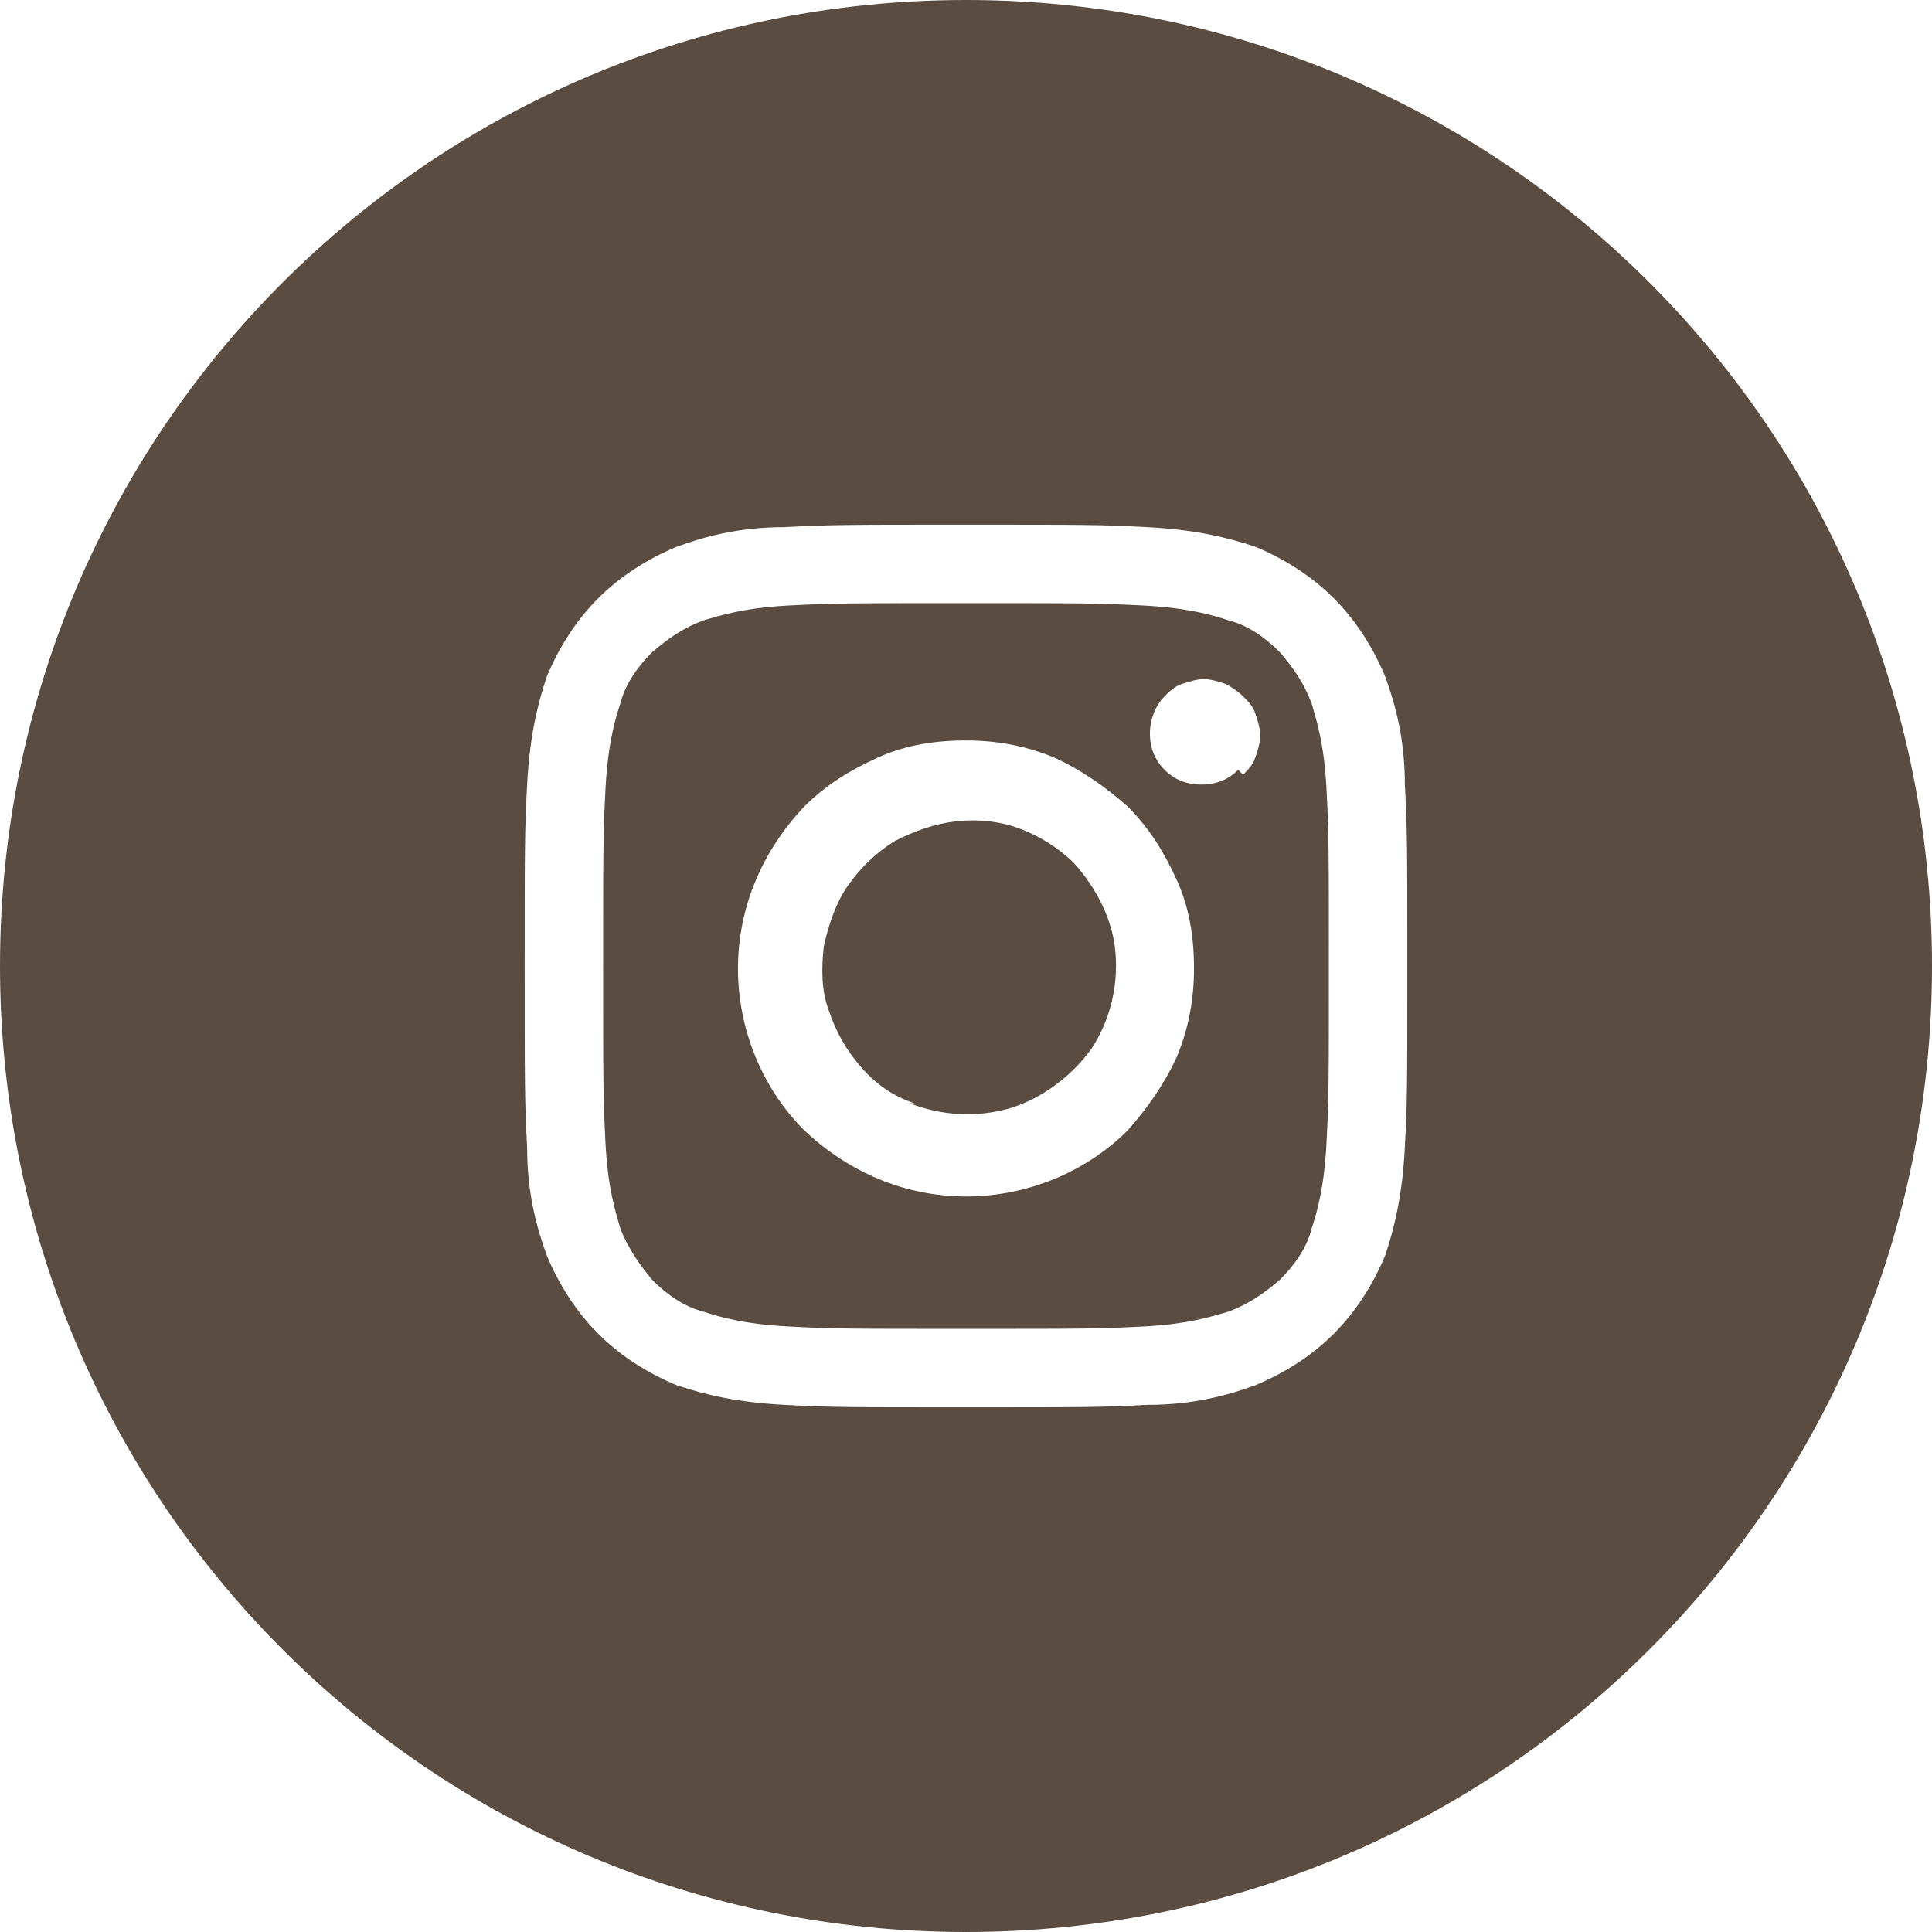 <?xml version="1.0" encoding="UTF-8"?>
<!DOCTYPE svg PUBLIC "-//W3C//DTD SVG 1.1//EN" "http://www.w3.org/Graphics/SVG/1.1/DTD/svg11.dtd">
<!-- Creator: CorelDRAW 2018 (64-Bit) -->
<svg xmlns="http://www.w3.org/2000/svg" xml:space="preserve" width="0.333in" height="0.333in" version="1.1" style="shape-rendering:geometricPrecision; text-rendering:geometricPrecision; image-rendering:optimizeQuality; fill-rule:evenodd; clip-rule:evenodd"
viewBox="0 0 7.88 7.88"
 xmlns:xlink="http://www.w3.org/1999/xlink">
 <defs>
  <style type="text/css">
   <![CDATA[
    .fil0 {fill:#5A4C41}
   ]]>
  </style>
 </defs>
 <g id="Layer_x0020_1">
  <path class="fil0" d="M7.88 3.94c0,-2.18 -1.76,-3.94 -3.94,-3.94 -2.18,0 -3.94,1.76 -3.94,3.94 0,2.18 1.76,3.94 3.94,3.94 2.18,0 3.94,-1.76 3.94,-3.94zm-4.68 -1.79c0.19,-0.01 0.25,-0.01 0.74,-0.01 0.49,0 0.55,0 0.74,0.01 0.19,0.01 0.32,0.04 0.44,0.08 0.12,0.05 0.23,0.12 0.32,0.21 0.09,0.09 0.16,0.2 0.21,0.32 0.04,0.11 0.08,0.25 0.08,0.44 0.01,0.19 0.01,0.25 0.01,0.74 0,0.49 -0,0.55 -0.01,0.74 -0.01,0.19 -0.04,0.32 -0.08,0.44 -0.05,0.12 -0.12,0.23 -0.21,0.32 -0.09,0.09 -0.2,0.16 -0.32,0.21 -0.11,0.04 -0.25,0.08 -0.44,0.08 -0.19,0.01 -0.25,0.01 -0.74,0.01 -0.49,0 -0.55,-0 -0.74,-0.01 -0.19,-0.01 -0.32,-0.04 -0.44,-0.08 -0.12,-0.05 -0.23,-0.12 -0.32,-0.21 -0.09,-0.09 -0.16,-0.2 -0.21,-0.32 -0.04,-0.11 -0.08,-0.25 -0.08,-0.44 -0.01,-0.19 -0.01,-0.25 -0.01,-0.74 0,-0.49 0,-0.55 0.01,-0.74 0.01,-0.19 0.04,-0.32 0.08,-0.44 0.05,-0.12 0.12,-0.23 0.21,-0.32 0.09,-0.09 0.2,-0.16 0.32,-0.21 0.11,-0.04 0.25,-0.08 0.44,-0.08l0 0zm1.47 0.32c-0.19,-0.01 -0.25,-0.01 -0.73,-0.01 -0.48,0 -0.54,0 -0.73,0.01 -0.18,0.01 -0.27,0.04 -0.34,0.06 -0.08,0.03 -0.14,0.07 -0.21,0.13 -0.06,0.06 -0.11,0.13 -0.13,0.21 -0.02,0.06 -0.05,0.16 -0.06,0.34 -0.01,0.19 -0.01,0.25 -0.01,0.73 0,0.48 0,0.54 0.01,0.73 0.01,0.18 0.04,0.27 0.06,0.34 0.03,0.08 0.08,0.15 0.13,0.21 0.06,0.06 0.13,0.11 0.21,0.13 0.06,0.02 0.16,0.05 0.34,0.06 0.19,0.01 0.25,0.01 0.73,0.01 0.48,0 0.54,-0 0.73,-0.01 0.18,-0.01 0.27,-0.04 0.34,-0.06 0.08,-0.03 0.14,-0.07 0.21,-0.13 0.06,-0.06 0.11,-0.13 0.13,-0.21 0.02,-0.06 0.05,-0.16 0.06,-0.34 0.01,-0.19 0.01,-0.25 0.01,-0.73 0,-0.48 -0,-0.54 -0.01,-0.73 -0.01,-0.18 -0.04,-0.27 -0.06,-0.34 -0.03,-0.08 -0.07,-0.14 -0.13,-0.21 -0.06,-0.06 -0.13,-0.11 -0.21,-0.13 -0.06,-0.02 -0.16,-0.05 -0.34,-0.06zm-0.96 2.03c0.13,0.05 0.27,0.06 0.41,0.02 0.13,-0.04 0.25,-0.13 0.33,-0.24 0.08,-0.12 0.11,-0.26 0.1,-0.39 -0.01,-0.14 -0.08,-0.27 -0.17,-0.37 -0.06,-0.06 -0.14,-0.11 -0.22,-0.14 -0.08,-0.03 -0.17,-0.04 -0.26,-0.03 -0.09,0.01 -0.17,0.04 -0.25,0.08 -0.08,0.05 -0.14,0.11 -0.19,0.18 -0.05,0.07 -0.08,0.16 -0.1,0.25 -0.01,0.09 -0.01,0.18 0.02,0.26 0.03,0.09 0.07,0.16 0.13,0.23 0.06,0.07 0.13,0.12 0.22,0.15zm-0.43 -1.21c0.09,-0.09 0.19,-0.15 0.3,-0.2 0.11,-0.05 0.23,-0.07 0.36,-0.07 0.12,0 0.24,0.02 0.36,0.07 0.11,0.05 0.21,0.12 0.3,0.2 0.09,0.09 0.15,0.19 0.2,0.3 0.05,0.11 0.07,0.23 0.07,0.36 0,0.12 -0.02,0.24 -0.07,0.36 -0.05,0.11 -0.12,0.21 -0.2,0.3 -0.17,0.17 -0.41,0.27 -0.66,0.27 -0.25,0 -0.48,-0.1 -0.66,-0.27 -0.17,-0.17 -0.27,-0.41 -0.27,-0.66 0,-0.25 0.1,-0.48 0.27,-0.66zm1.79 -0.13c0.02,-0.02 0.04,-0.04 0.05,-0.07 0.01,-0.03 0.02,-0.06 0.02,-0.09 0,-0.03 -0.01,-0.06 -0.02,-0.09 -0.01,-0.03 -0.03,-0.05 -0.05,-0.07 -0.02,-0.02 -0.05,-0.04 -0.07,-0.05 -0.03,-0.01 -0.06,-0.02 -0.09,-0.02 -0.03,0 -0.06,0.01 -0.09,0.02 -0.03,0.01 -0.05,0.03 -0.07,0.05 -0.04,0.04 -0.06,0.1 -0.06,0.15 0,0.06 0.02,0.11 0.06,0.15 0.04,0.04 0.09,0.06 0.15,0.06 0.06,0 0.11,-0.02 0.15,-0.06z"/>
 </g>
</svg>
